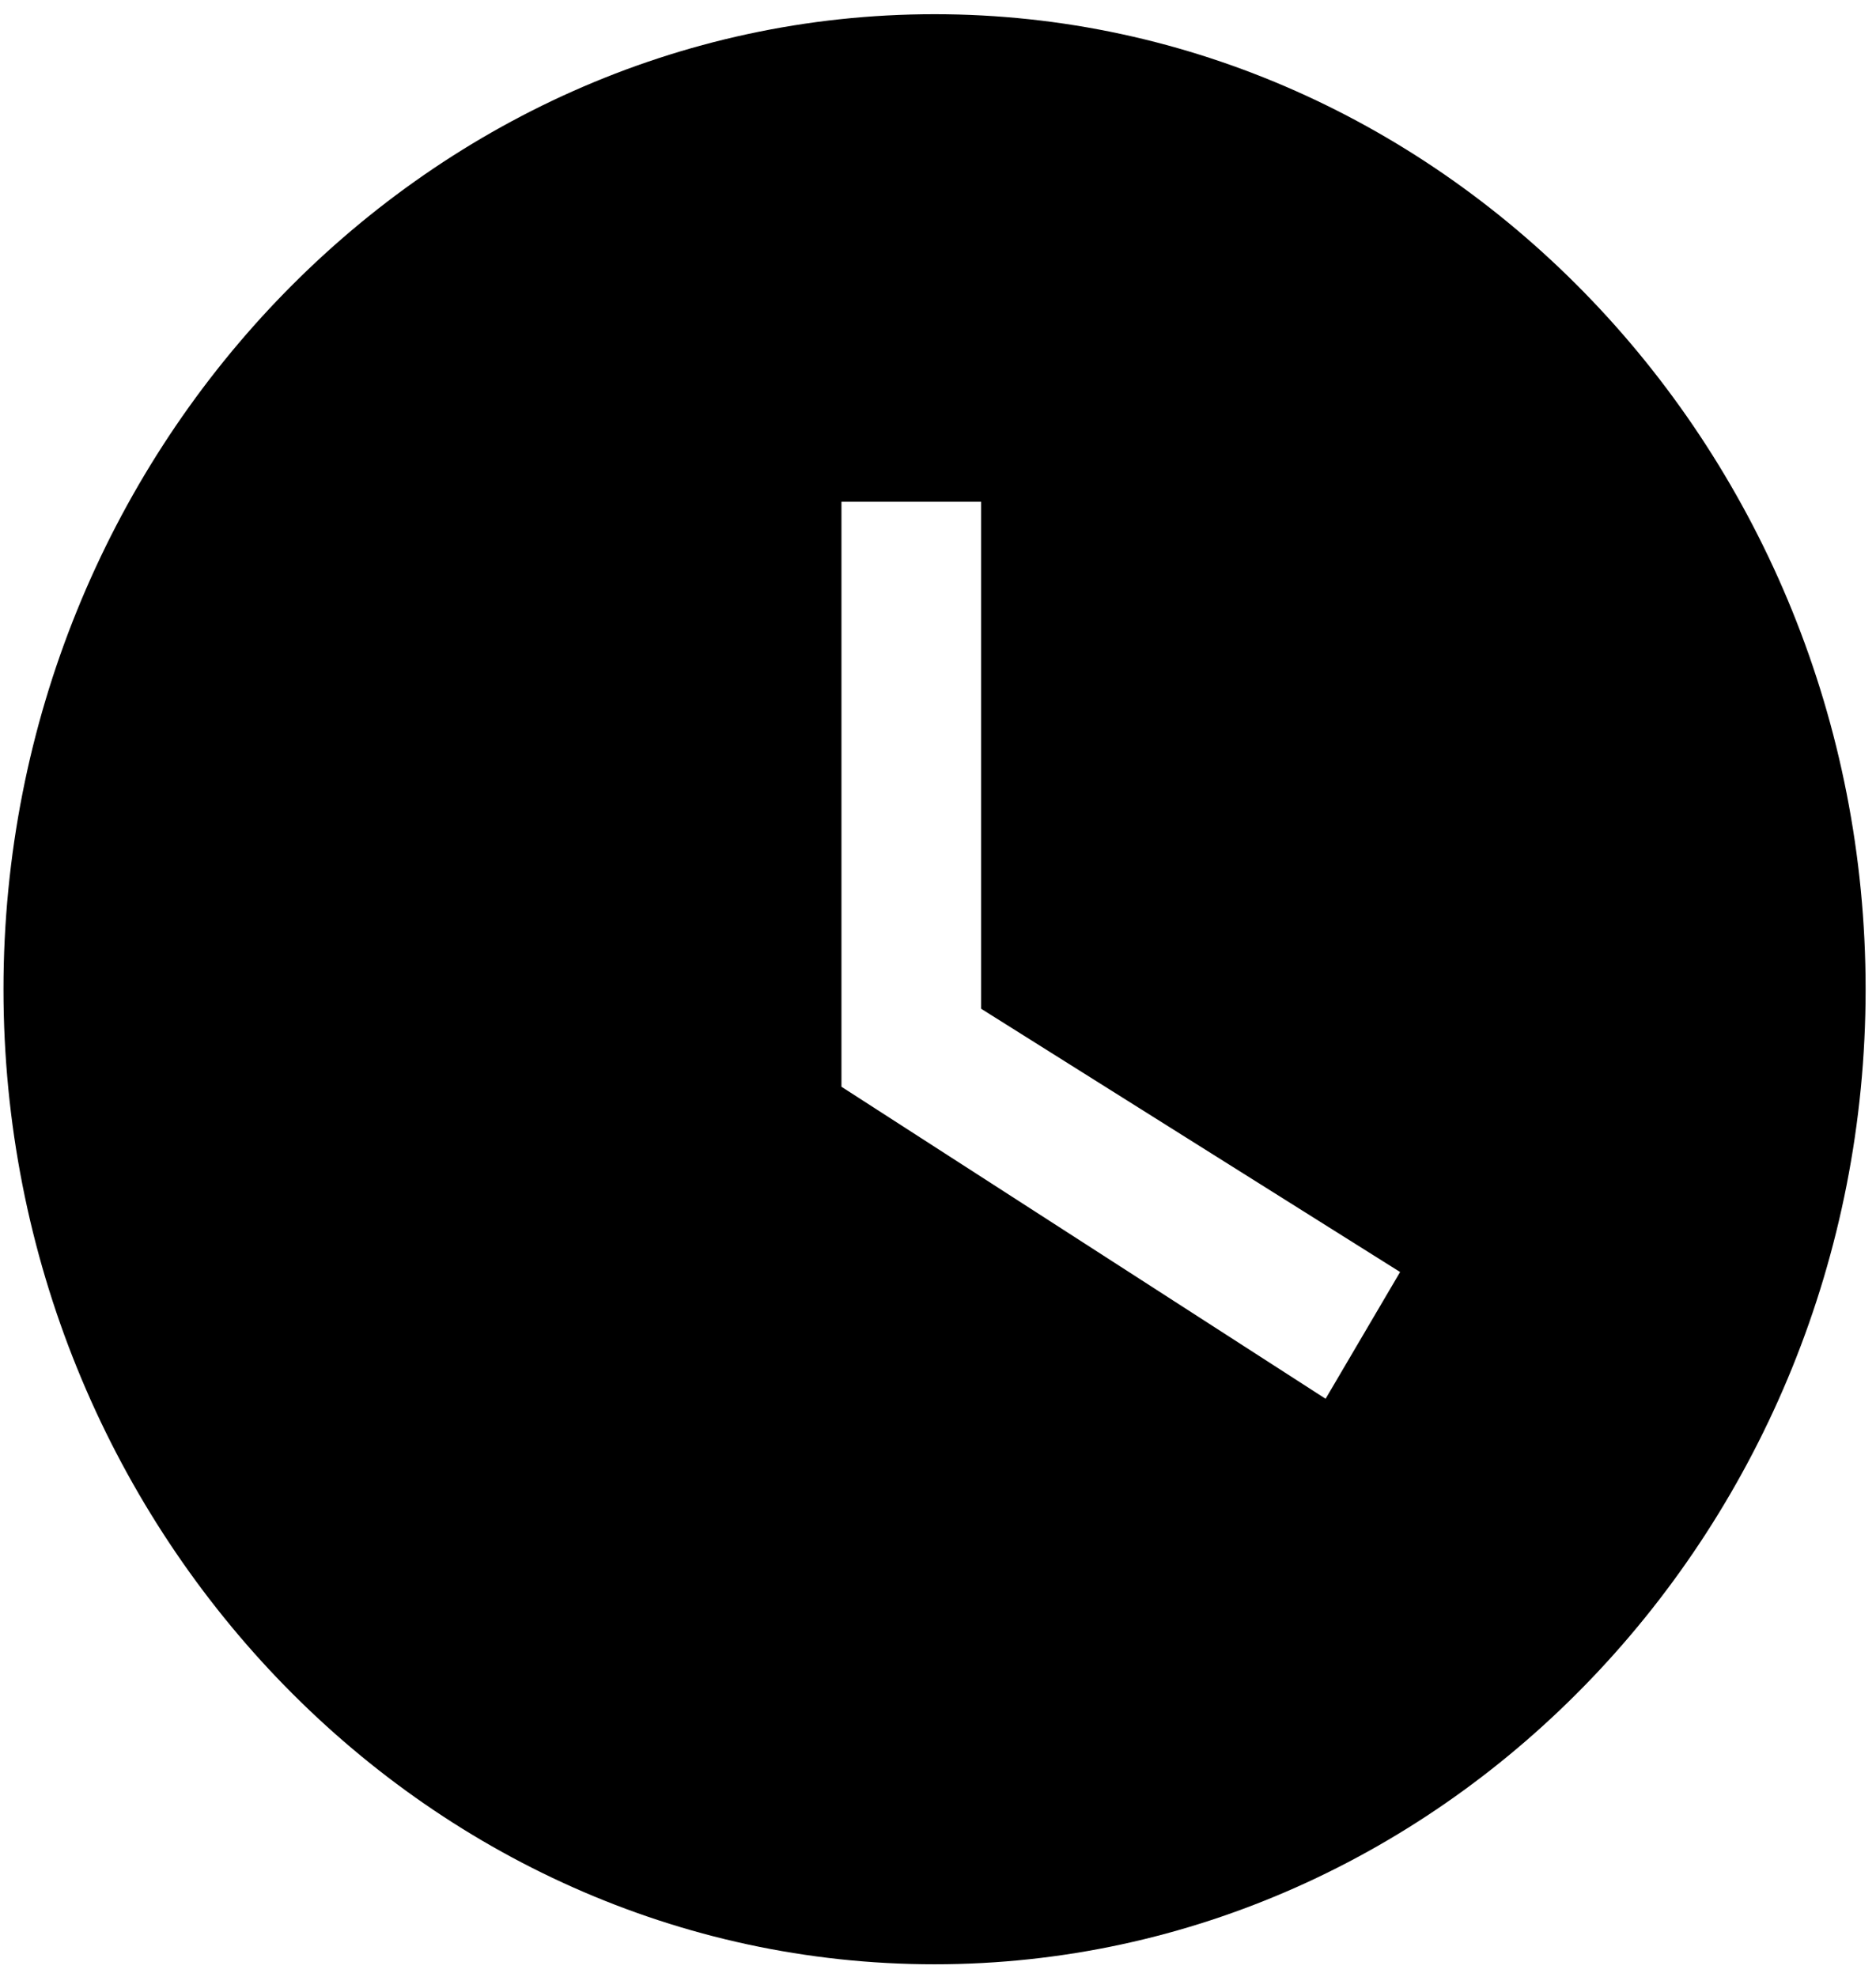 <svg width="56" height="59" viewBox="0 0 56 59" fill="none" xmlns="http://www.w3.org/2000/svg">
<path d="M27.897 0.424C12.611 0.424 0.104 13.518 0.104 29.523C0.104 45.528 12.611 58.622 27.897 58.622C43.183 58.622 55.69 45.528 55.69 29.523C55.69 13.518 43.183 0.424 27.897 0.424ZM39.57 41.745L25.118 32.433V14.973H29.287V30.105L41.794 37.962L39.57 41.745Z" fill="black"/>
</svg>

